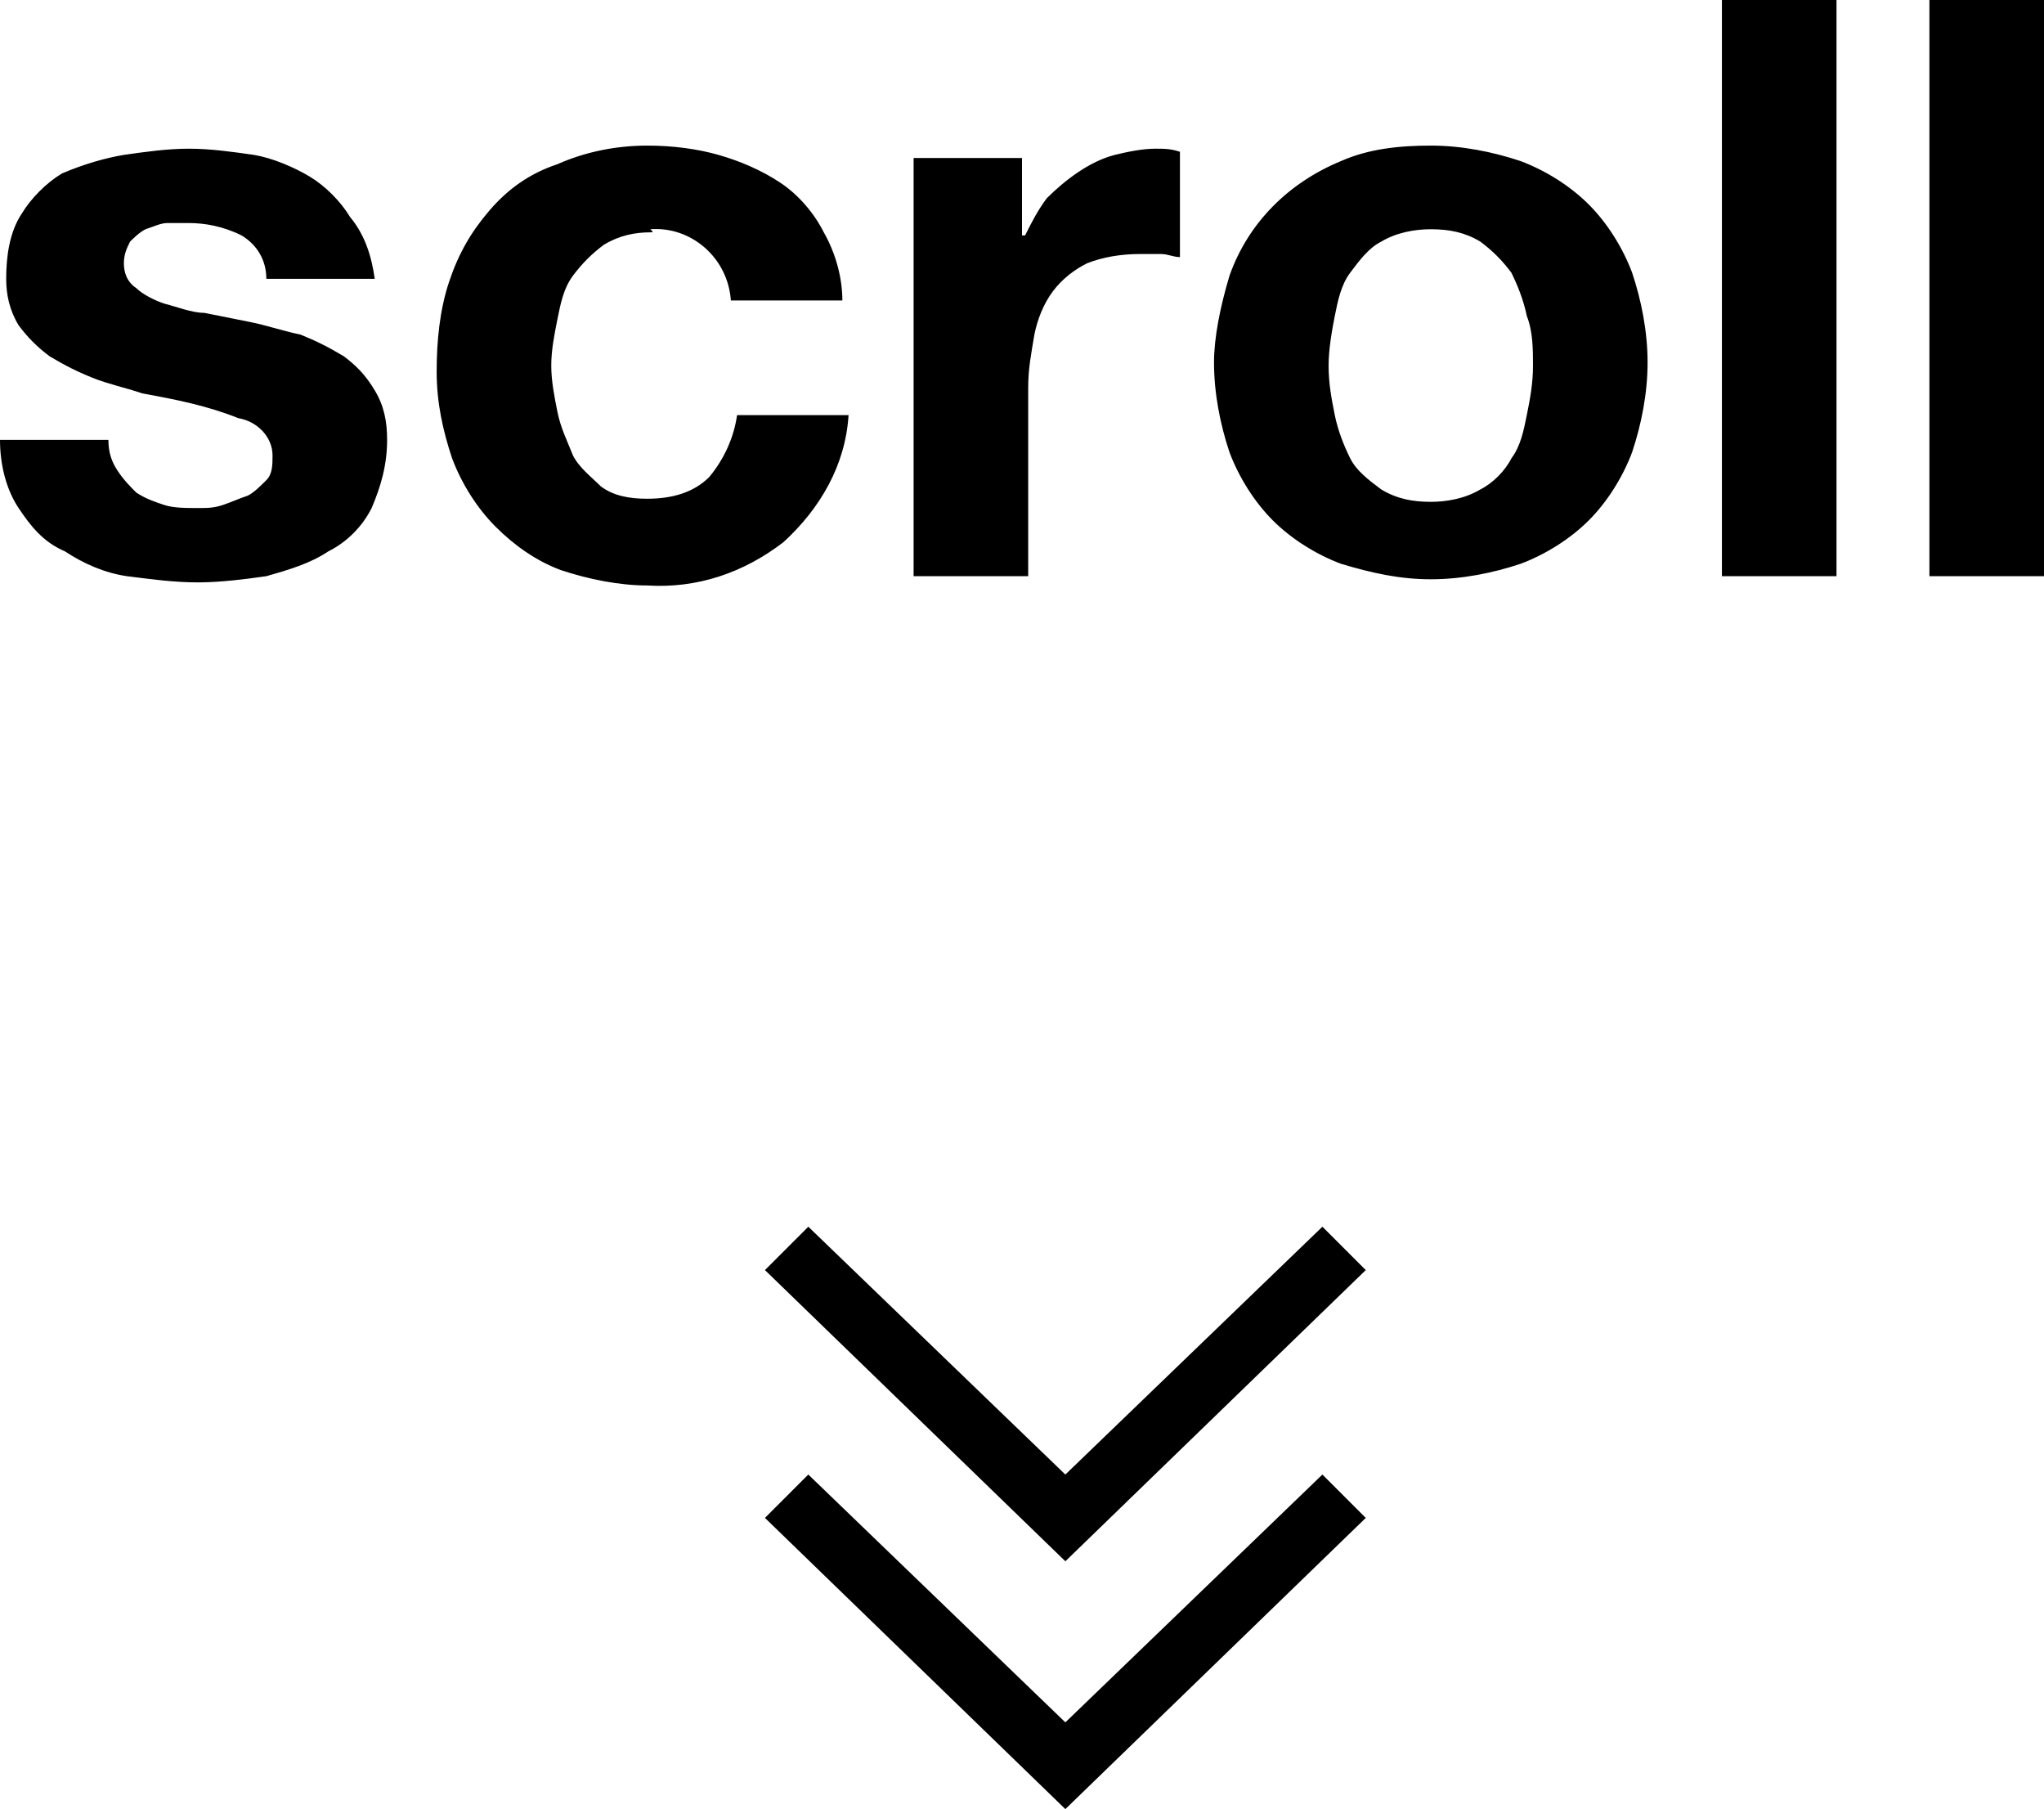 <svg xmlns="http://www.w3.org/2000/svg" viewBox="0 0 66 58.4"><path d="M3.8 15.2c.2.3.4.5.6.7.3.2.6.3.9.4s.7.1 1.1.1c.3 0 .5 0 .8-.1s.5-.2.8-.3c.2-.1.4-.3.6-.5.2-.2.2-.5.2-.8 0-.6-.5-1.1-1.1-1.2-1-.4-2-.6-3.1-.8-.6-.2-1.1-.3-1.6-.5s-.9-.4-1.4-.7c-.4-.3-.7-.6-1-1C.3 10 .2 9.5.2 9c0-.7.1-1.5.5-2.1.3-.5.8-1 1.3-1.3.7-.3 1.4-.5 2-.6.7-.1 1.4-.2 2.1-.2s1.4.1 2.1.2c.6.1 1.3.4 1.8.7.5.3 1 .8 1.3 1.3.5.6.7 1.3.8 2H8.6c0-.6-.3-1.1-.8-1.4-.6-.3-1.2-.4-1.7-.4h-.7c-.2 0-.4.1-.7.2-.2.1-.4.3-.5.4-.1.2-.2.4-.2.7s.1.6.4.8c.2.2.6.4.9.5.4.1.9.3 1.3.3l1.5.3c.5.1 1.1.3 1.6.4.5.2.9.4 1.4.7.4.3.7.6 1 1.1s.4 1 .4 1.6c0 .8-.2 1.5-.5 2.2-.3.6-.8 1.1-1.4 1.4-.6.4-1.3.6-2 .8-.7.1-1.5.2-2.2.2-.8 0-1.5-.1-2.3-.2-.7-.1-1.4-.4-2-.8-.7-.3-1.1-.8-1.5-1.4-.4-.6-.6-1.4-.6-2.2h3.5c0 .4.1.7.3 1zM21 7.5c-.5 0-1 .1-1.5.4-.4.3-.7.6-1 1s-.4.9-.5 1.4-.2 1-.2 1.5.1 1 .2 1.5.3.9.5 1.4c.2.4.6.7.9 1 .4.3.9.4 1.5.4.8 0 1.5-.2 2-.7.5-.6.8-1.3.9-2h3.6c-.1 1.6-.9 3-2.1 4.1-1.3 1-2.8 1.5-4.4 1.4-.9 0-1.9-.2-2.8-.5-.8-.3-1.5-.8-2.1-1.4s-1.1-1.4-1.4-2.2c-.3-.9-.5-1.8-.5-2.8s.1-2 .4-2.9c.3-.9.7-1.6 1.3-2.3.6-.7 1.3-1.2 2.2-1.5.9-.4 1.9-.6 2.9-.6.8 0 1.6.1 2.3.3.7.2 1.4.5 2 .9s1.1 1 1.4 1.6c.4.7.6 1.5.6 2.2h-3.6c-.1-1.4-1.3-2.4-2.6-2.3.1.1.1.1 0 .1zm12-2.4v2.5h.1c.2-.4.4-.8.7-1.2.6-.6 1.4-1.2 2.2-1.4.4-.1.9-.2 1.3-.2.3 0 .5 0 .8.1v3.4c-.2 0-.4-.1-.6-.1h-.7c-.6 0-1.2.1-1.7.3-.4.2-.8.5-1.1.9s-.5.9-.6 1.4c-.1.6-.2 1.1-.2 1.7v6.1h-3.7V5.1H33zm10.1 8.3c.1.5.3 1 .5 1.4s.6.7 1 1c.5.3 1 .4 1.6.4.5 0 1.1-.1 1.6-.4.4-.2.8-.6 1-1 .3-.4.4-.9.5-1.4s.2-1 .2-1.6c0-.5 0-1.1-.2-1.6-.1-.5-.3-1-.5-1.4-.3-.4-.6-.7-1-1-.5-.3-1-.4-1.6-.4-.5 0-1.1.1-1.6.4-.4.2-.7.6-1 1s-.4.9-.5 1.4-.2 1.1-.2 1.6c0 .6.1 1.1.2 1.6zm-3.4-4.5c.6-1.7 1.9-3 3.6-3.7.9-.4 1.9-.5 2.9-.5s2 .2 2.9.5c.8.3 1.6.8 2.2 1.4.6.6 1.1 1.4 1.4 2.2.3.9.5 1.9.5 2.9s-.2 2-.5 2.9c-.3.8-.8 1.6-1.4 2.2-.6.6-1.4 1.1-2.2 1.4-.9.3-1.9.5-2.9.5s-1.9-.2-2.9-.5c-.8-.3-1.6-.8-2.2-1.4-.6-.6-1.1-1.4-1.4-2.2-.3-.9-.5-1.9-.5-2.9 0-.8.2-1.8.5-2.8zM59.3 0v18.6h-3.7V0h3.7zM66 0v18.6h-3.7V0H66zM34.4 50.4L24.7 41l1.4-1.4 8.3 8 8.3-8 1.4 1.4z"/><path d="M34.4 58.4L24.7 49l1.4-1.4 8.3 8 8.3-8 1.4 1.4z"/></svg>